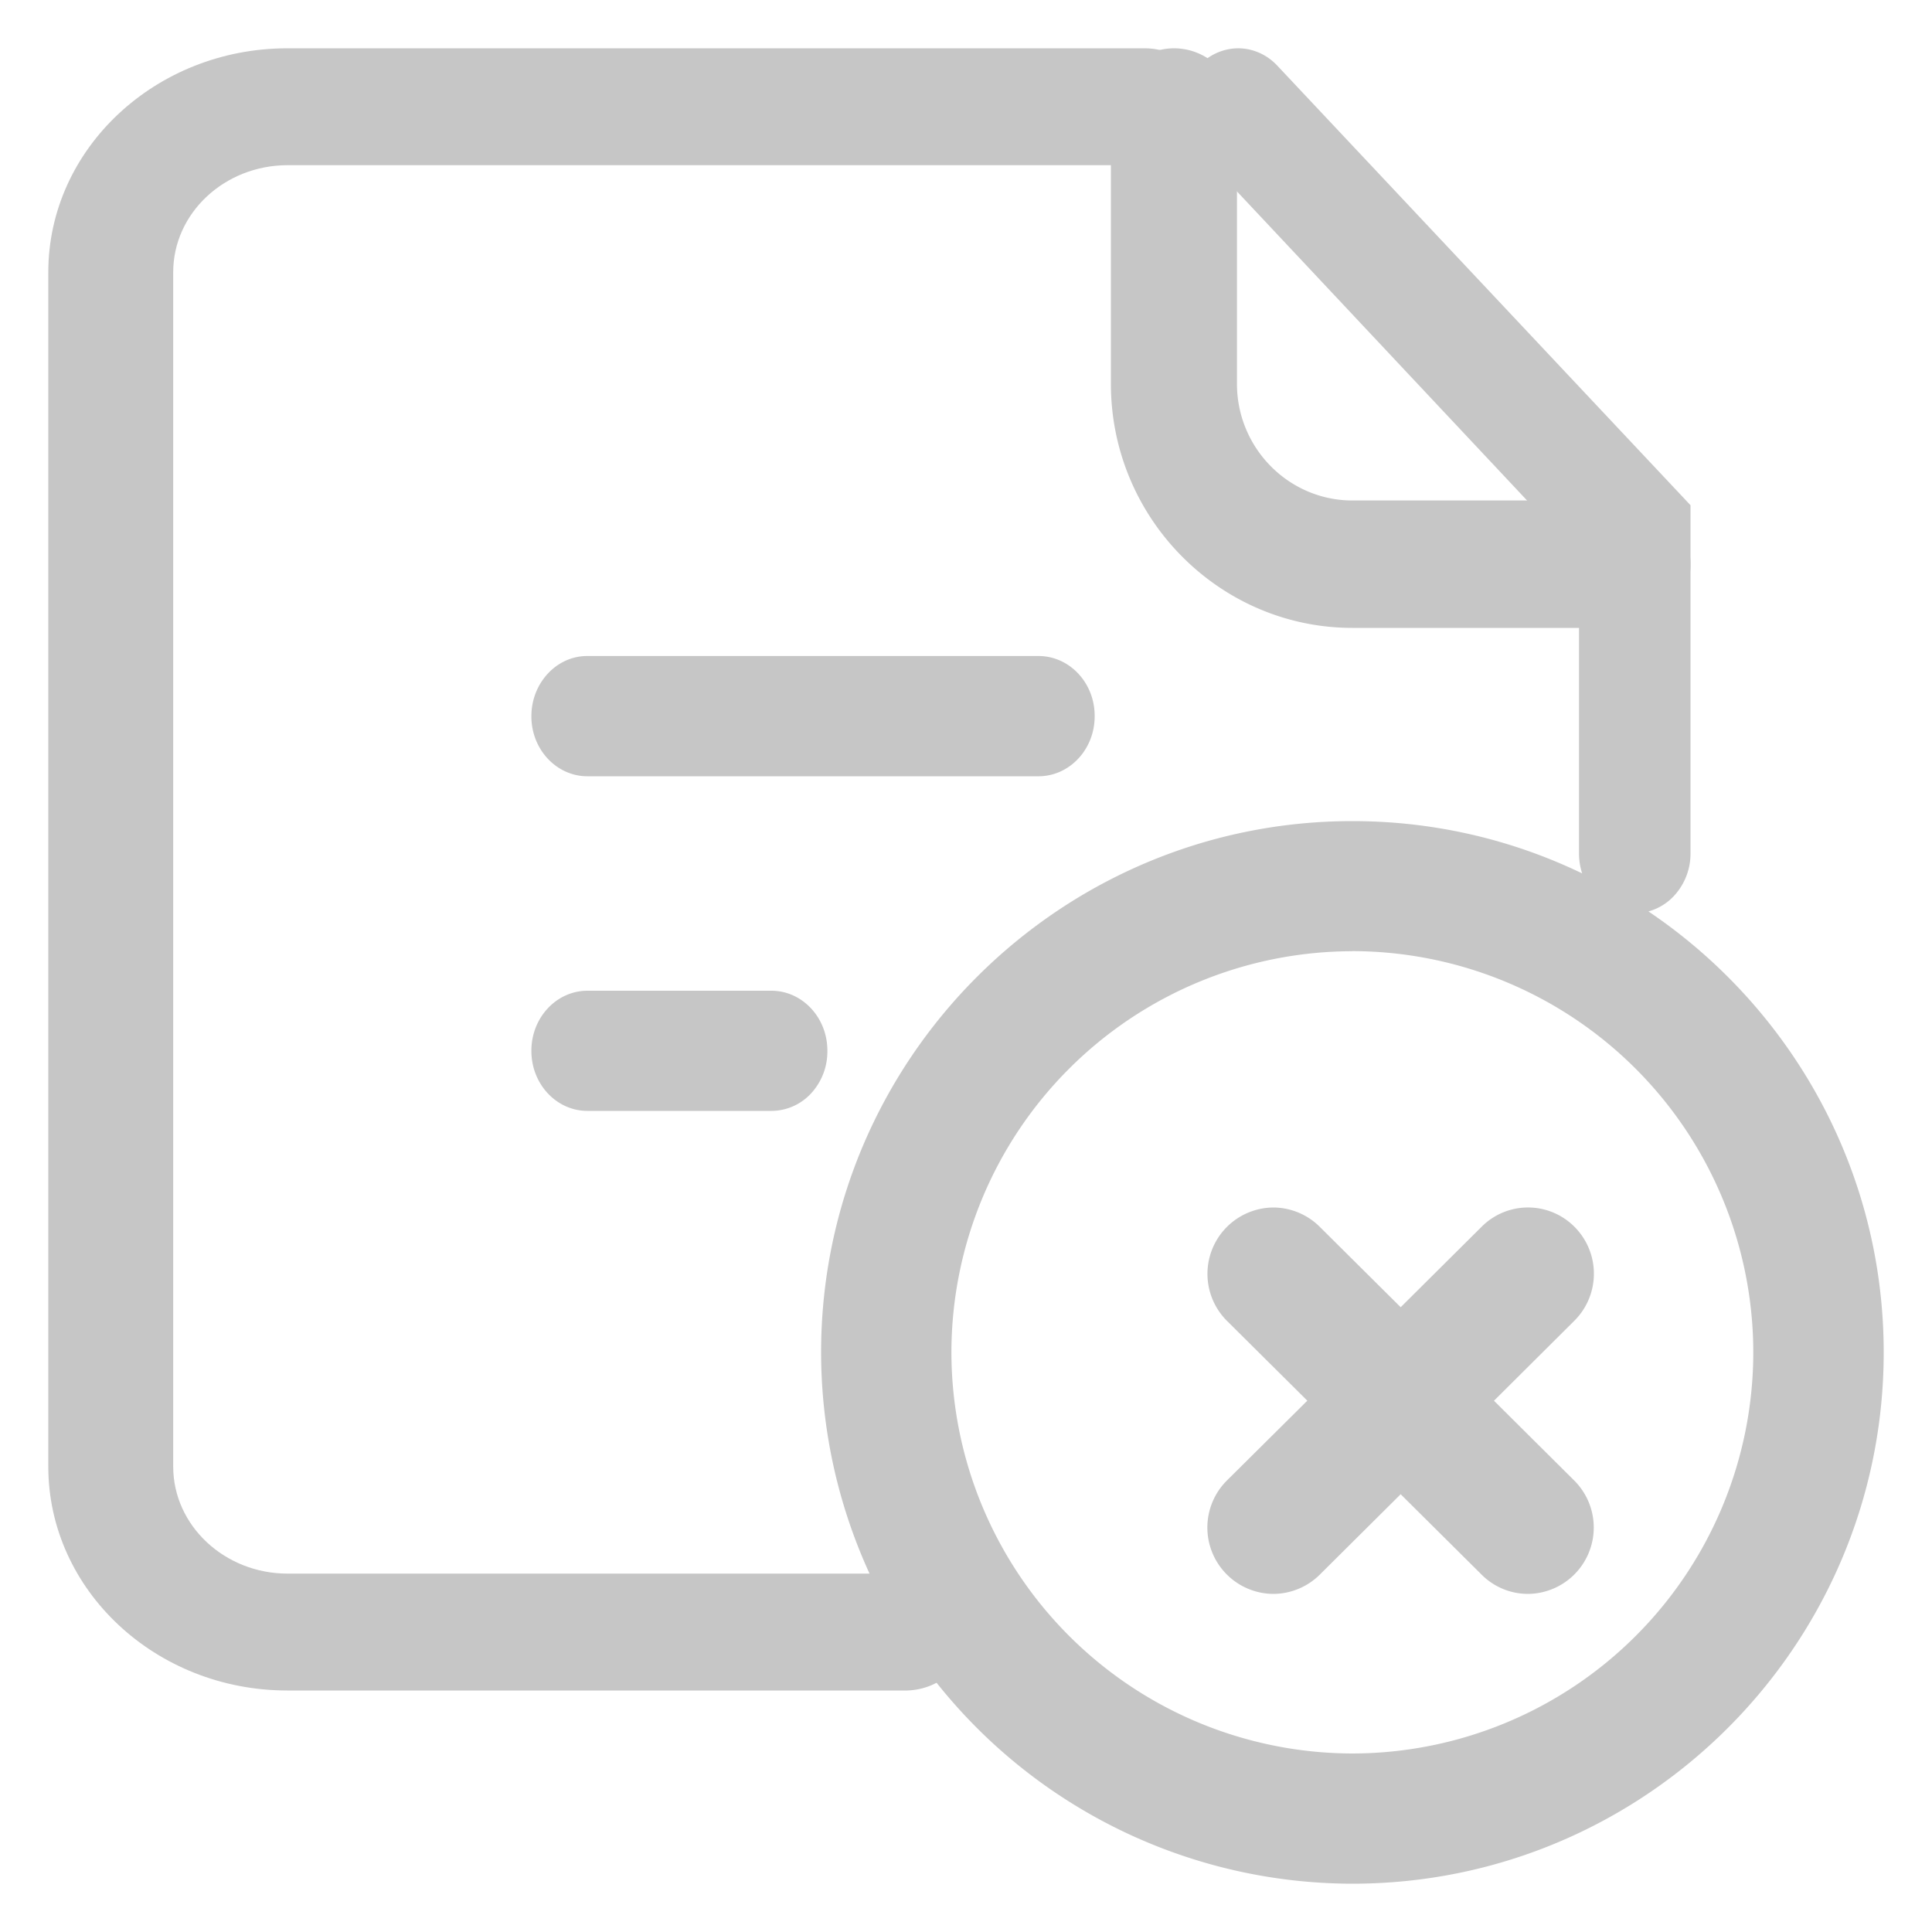 <svg xmlns="http://www.w3.org/2000/svg" width="20" height="20" viewBox="0 0 20 20">
    <g fill="#C6C6C6" fill-rule="evenodd">
        <path d="M13.916 14.12a.697.697 0 0 1 .06-.067l1.362-1.354a.678.678 0 0 1 .964.004.687.687 0 0 1-.005.97l-1.216 1.21a.698.698 0 0 1-.056.063L13.663 16.3c-.128.127-.3.199-.481.2a.687.687 0 0 1-.48-1.175l1.214-1.205z"/>
        <path d="M15.08 14.117l1.217 1.21a.687.687 0 0 1-.476 1.173.678.678 0 0 1-.483-.199l-1.363-1.354a.697.697 0 0 1-.059-.067l-1.213-1.205a.687.687 0 0 1 .479-1.175c.18.001.353.073.48.2l1.363 1.354c.02.02.039.042.056.063zM16.847 6.5h-2.846c-1.377 0-2.501-1.135-2.501-2.526V1.16a.657.657 0 0 1 .652-.66c.36 0 .653.297.653.659v2.814c0 .666.536 1.208 1.196 1.208h2.846a.657.657 0 0 1 .653.66.652.652 0 0 1-.653.659z"/>
        <path d="M9.39 17.5H2.975C1.611 17.5.5 16.46.5 15.182V2.818C.5 1.54 1.611.5 2.974.5h8.88c.359.002.647.273.646.605.001.332-.287.602-.646.605H2.977c-.652 0-1.184.496-1.184 1.108v12.364c0 .61.532 1.108 1.184 1.108h6.418c.352.013.629.281.628.607-.001.326-.28.592-.632.603z"/>
        <path fill-rule="nonzero" d="M16.923 9.456c-.32-.003-.578-.28-.577-.622v-3.08l-3.933-4.19a.655.655 0 0 1-.006-.878.555.555 0 0 1 .406-.186c.153-.001.3.063.409.179L17.5 5.23v3.6a.642.642 0 0 1-.167.44.564.564 0 0 1-.41.185zm-6.17-1.42H6.078c-.32-.002-.579-.281-.577-.623 0-.342.26-.622.577-.622h4.677c.32.003.578.28.577.622.001.342-.257.62-.577.623zM7.988 11.5h-1.91c-.32-.002-.578-.28-.577-.622-.001-.341.257-.62.577-.622h1.91c.32.002.578.28.577.622a.64.64 0 0 1-.167.439.562.562 0 0 1-.41.183zM14 19.5A5.506 5.506 0 0 1 8.5 14c0-3.032 2.468-5.5 5.5-5.5s5.5 2.467 5.5 5.5-2.468 5.5-5.5 5.5zm0-9.653a4.156 4.156 0 0 0-4.151 4.15A4.158 4.158 0 0 0 14 18.152 4.155 4.155 0 0 0 18.15 14 4.157 4.157 0 0 0 14 9.846z"/>
    </g>
</svg>
